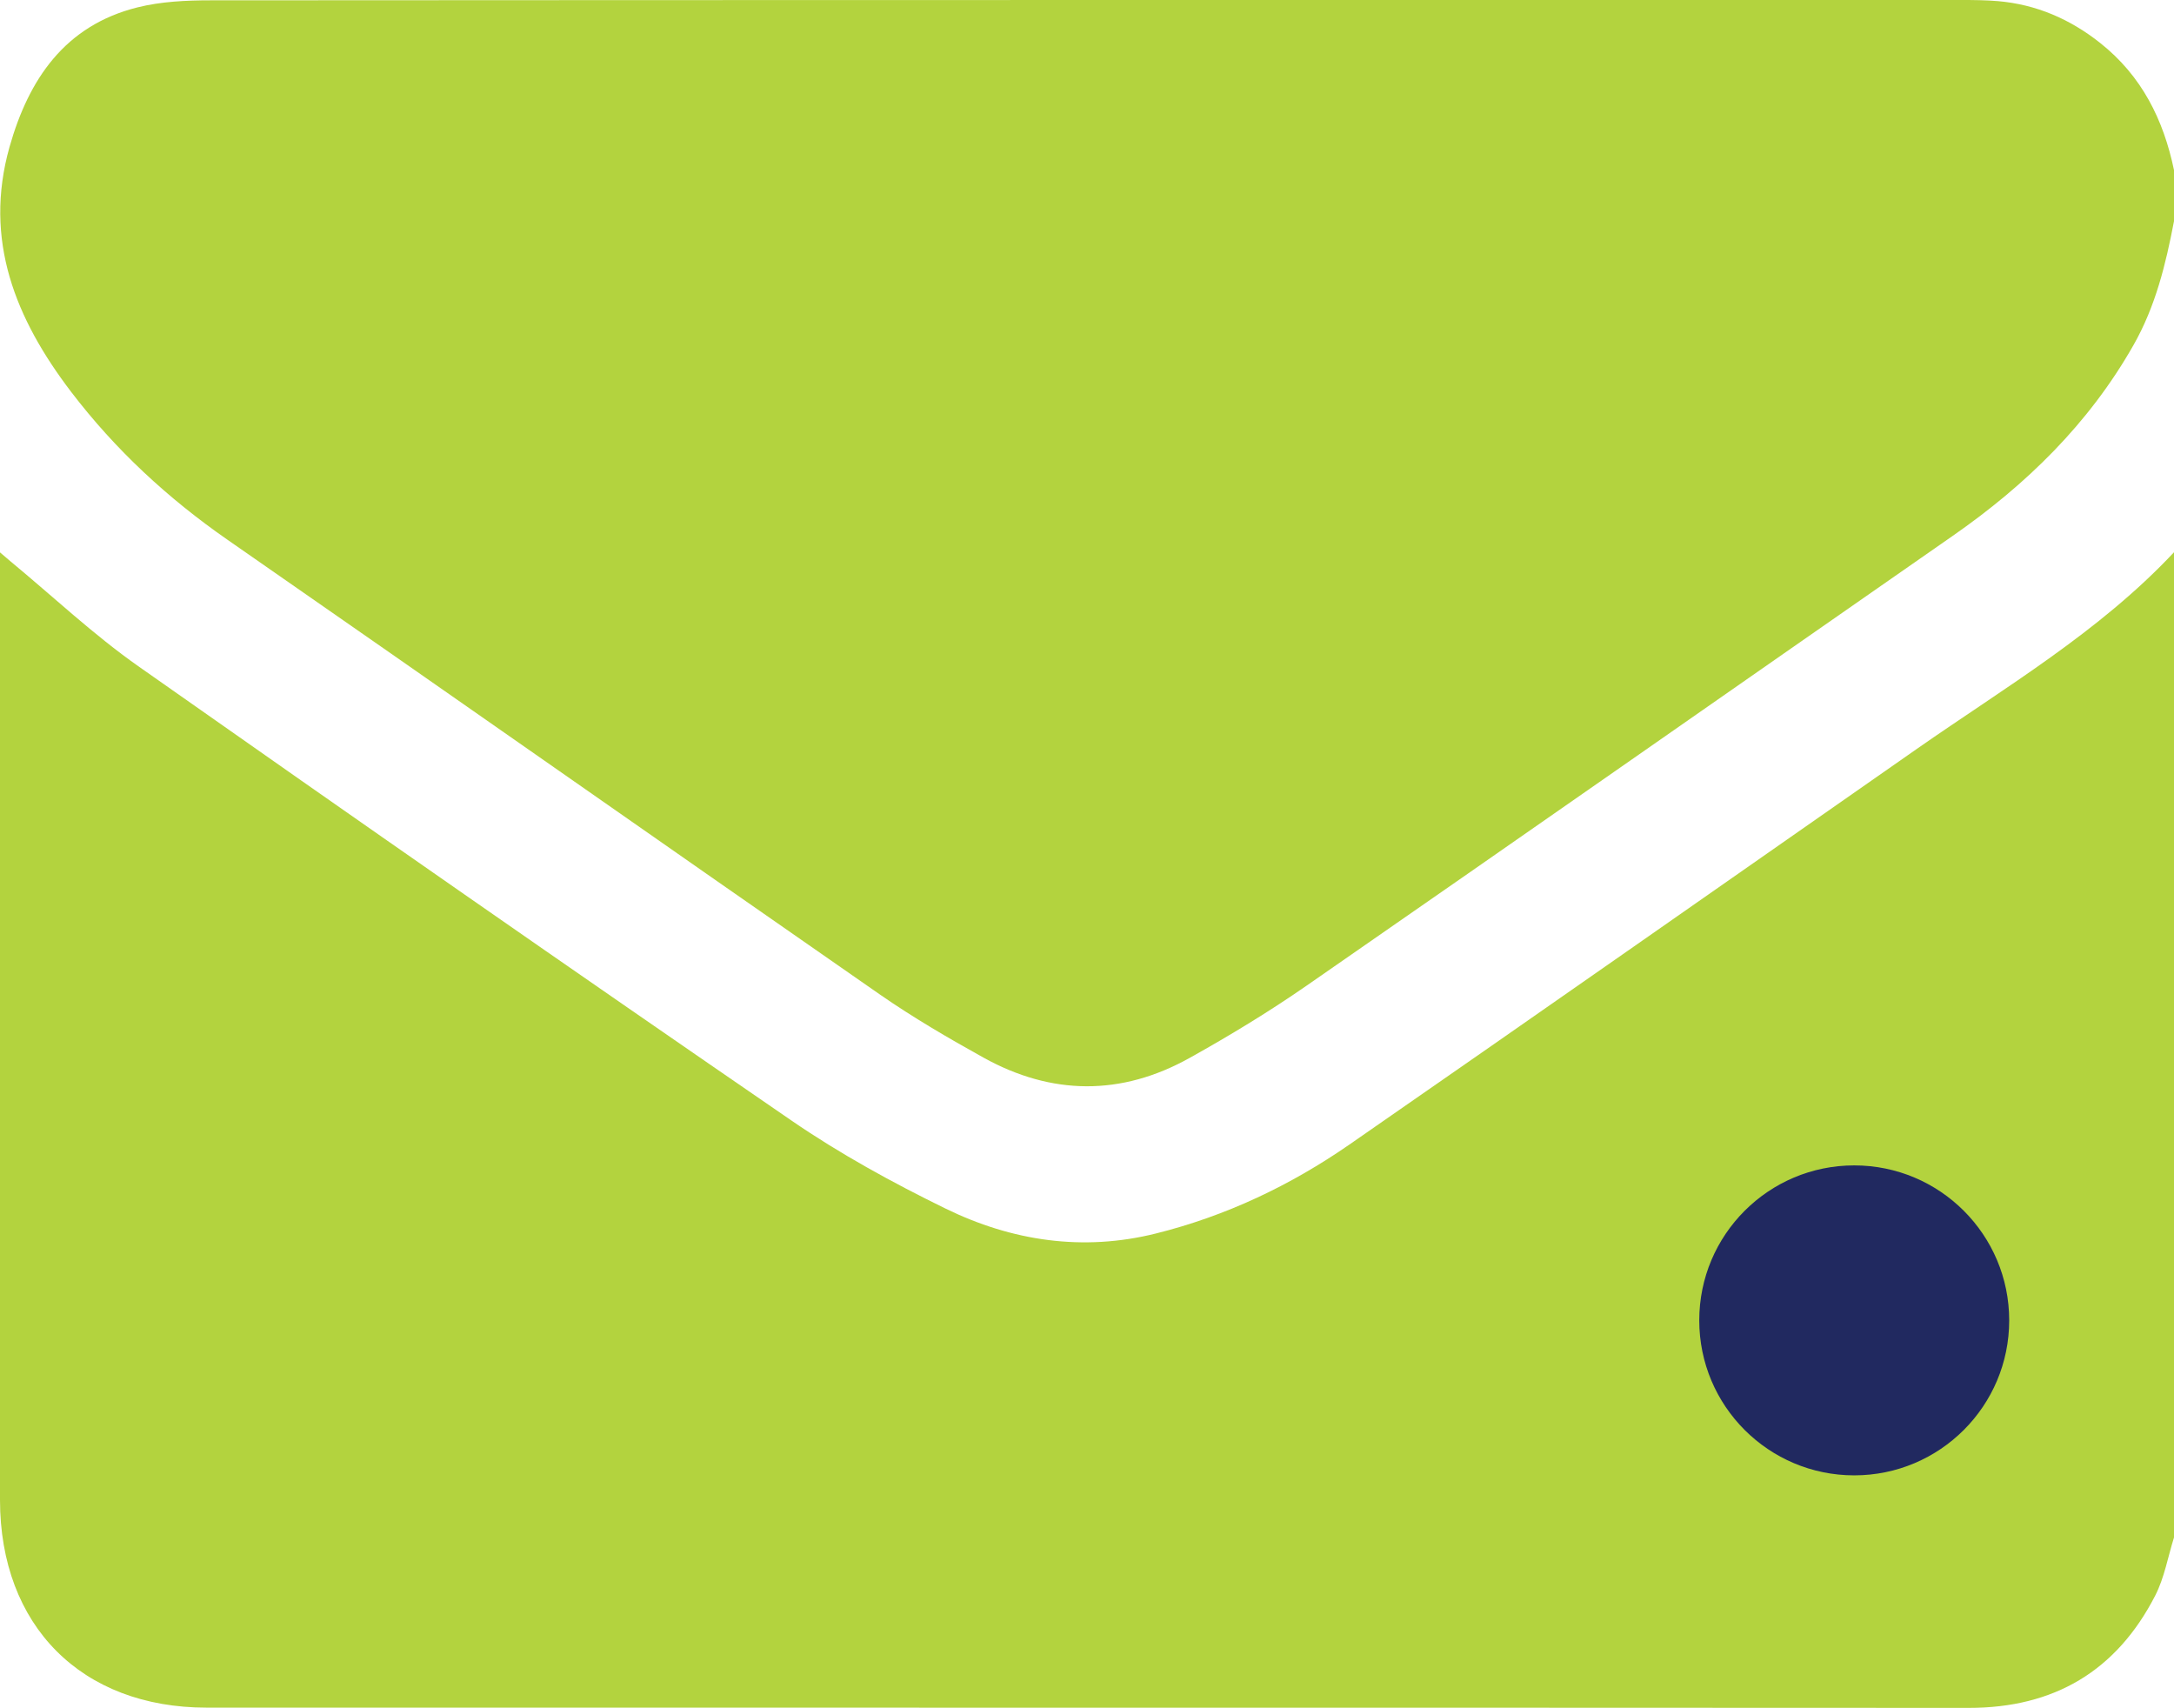 <?xml version="1.0" encoding="UTF-8"?>
<svg id="Layer_2" data-name="Layer 2" xmlns="http://www.w3.org/2000/svg" viewBox="0 0 349.31 274.4">
  <defs>
    <style>
      .cls-1 {
        fill: #b3d33e;
      }

      .cls-1, .cls-2 {
        stroke-width: 0px;
      }

      .cls-2 {
        fill: #212960;
      }
    </style>
  </defs>
  <g id="Layer_2-2" data-name="Layer 2">
    <g>
      <g>
        <path class="cls-1" d="M349.31,88.74v158.28c-.98,3.12-1.54,6.45-3.01,9.32-6.23,12.14-16.26,18.07-29.99,18.06-94.37-.05-188.73-.02-283.1-.04C13.08,274.36.01,261.2,0,240.99c-.01-49.46,0-98.91,0-148.37,0-1.09,0-2.17,0-3.87.91.77,1.3,1.11,1.7,1.45,6.82,5.64,13.29,11.75,20.51,16.83,34.85,24.51,69.82,48.87,104.94,72.99,7.82,5.37,16.23,9.98,24.76,14.15,10.67,5.22,22.09,6.94,33.82,4.01,11.24-2.8,21.61-7.72,31.09-14.29,30.44-21.1,60.78-42.36,91.16-63.56,14.23-9.93,29.3-18.77,41.32-31.59Z"/>
        <path class="cls-1" d="M349.31,27.34v8.19c-1.32,6.92-2.97,13.7-6.51,19.92-7.17,12.62-17.23,22.43-29.05,30.65-34.6,24.07-69.13,48.23-103.78,72.24-6.05,4.2-12.38,8.04-18.82,11.63-10.97,6.13-22.17,6.04-33.15-.06-5.65-3.14-11.26-6.41-16.57-10.09-34.99-24.3-69.86-48.79-104.85-73.08-9.62-6.68-18.05-14.48-25.15-23.78C2.5,51.24-2.69,38.58,1.53,23.61,4.61,12.74,10.41,4.11,22.07,1.19,25.87.24,29.94.05,33.89.05,127.67-.01,221.45,0,315.23,0c1.93,0,3.87.02,5.79.18,6.16.54,11.57,2.87,16.44,6.73,6.66,5.28,10.16,12.3,11.85,20.42Z"/>
      </g>
      <circle class="cls-2" cx="297.93" cy="212.14" r="24.9"/>
    </g>
  </g>
</svg>